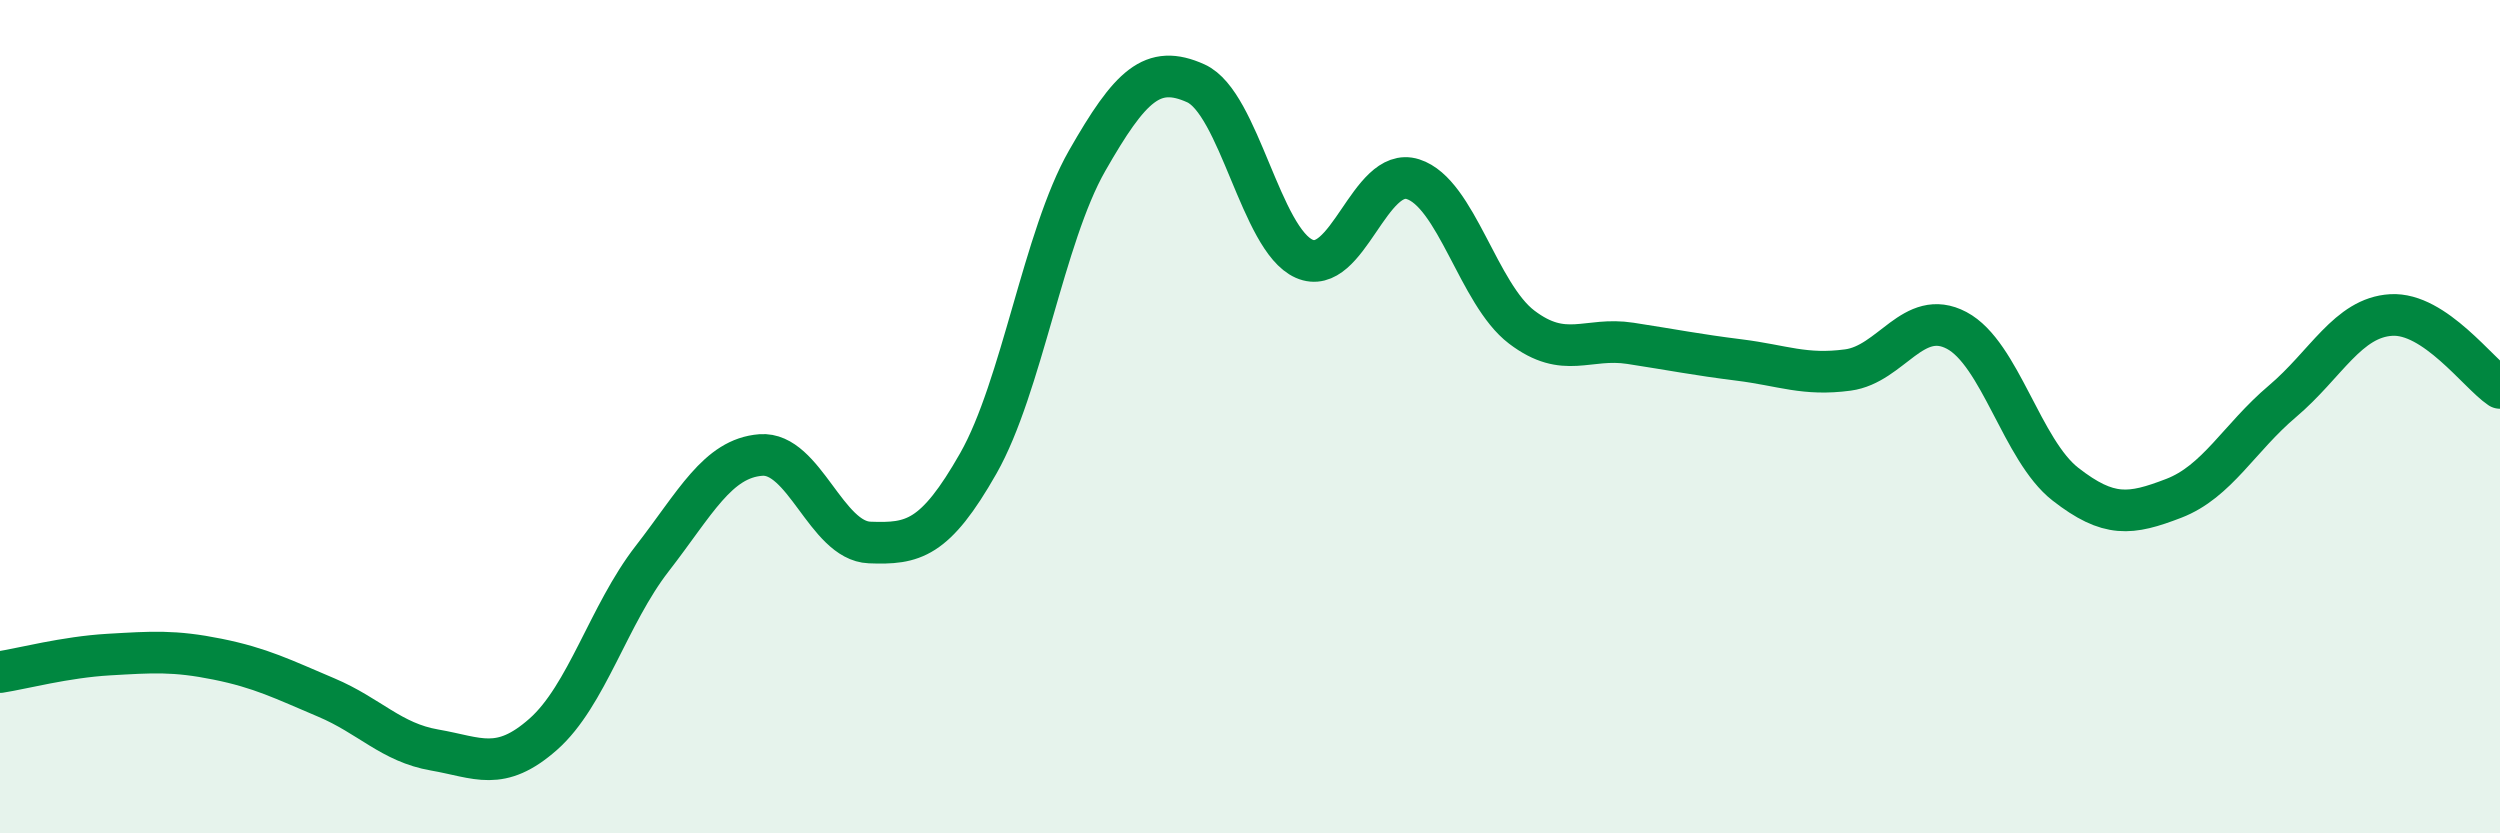 
    <svg width="60" height="20" viewBox="0 0 60 20" xmlns="http://www.w3.org/2000/svg">
      <path
        d="M 0,16.13 C 0.52,16.05 1.57,15.77 2.61,15.71 C 3.65,15.65 4.18,15.61 5.22,15.82 C 6.26,16.03 6.79,16.3 7.83,16.74 C 8.87,17.18 9.39,17.82 10.43,18 C 11.47,18.18 12,18.54 13.04,17.62 C 14.08,16.7 14.61,14.75 15.65,13.41 C 16.69,12.07 17.22,11 18.26,10.92 C 19.3,10.84 19.83,12.98 20.87,13.02 C 21.91,13.06 22.44,12.95 23.48,11.12 C 24.52,9.29 25.05,5.68 26.09,3.86 C 27.13,2.04 27.66,1.53 28.7,2 C 29.74,2.47 30.26,5.75 31.3,6.21 C 32.34,6.67 32.87,3.97 33.91,4.3 C 34.95,4.63 35.48,7.06 36.52,7.85 C 37.56,8.64 38.09,8.08 39.13,8.24 C 40.17,8.4 40.7,8.51 41.74,8.64 C 42.78,8.77 43.31,9.02 44.35,8.88 C 45.39,8.74 45.92,7.38 46.96,7.93 C 48,8.48 48.53,10.81 49.57,11.62 C 50.61,12.43 51.13,12.36 52.17,11.96 C 53.21,11.56 53.74,10.51 54.78,9.63 C 55.82,8.75 56.35,7.62 57.39,7.56 C 58.43,7.5 59.48,8.96 60,9.31L60 20L0 20Z"
        fill="#008740"
        opacity="0.1"
        stroke-linecap="round"
        stroke-linejoin="round"
      />
      <path
        d="M 0,16.13 C 0.52,16.05 1.57,15.77 2.61,15.71 C 3.65,15.65 4.18,15.61 5.22,15.82 C 6.26,16.03 6.79,16.3 7.83,16.74 C 8.87,17.18 9.39,17.82 10.43,18 C 11.47,18.18 12,18.54 13.04,17.62 C 14.08,16.7 14.61,14.75 15.65,13.41 C 16.69,12.07 17.22,11 18.26,10.92 C 19.3,10.84 19.83,12.98 20.87,13.02 C 21.91,13.06 22.44,12.95 23.48,11.12 C 24.52,9.29 25.05,5.68 26.09,3.86 C 27.13,2.04 27.66,1.53 28.7,2 C 29.74,2.47 30.26,5.75 31.3,6.21 C 32.34,6.67 32.87,3.97 33.91,4.3 C 34.95,4.63 35.48,7.06 36.52,7.85 C 37.56,8.64 38.09,8.08 39.13,8.24 C 40.17,8.4 40.7,8.51 41.74,8.64 C 42.78,8.77 43.31,9.02 44.35,8.88 C 45.39,8.74 45.92,7.38 46.96,7.93 C 48,8.48 48.53,10.81 49.57,11.62 C 50.61,12.43 51.13,12.36 52.17,11.96 C 53.21,11.56 53.74,10.51 54.78,9.63 C 55.82,8.75 56.35,7.62 57.39,7.56 C 58.43,7.5 59.48,8.96 60,9.31"
        stroke="#008740"
        stroke-width="1"
        fill="none"
        stroke-linecap="round"
        stroke-linejoin="round"
      />
    </svg>
  